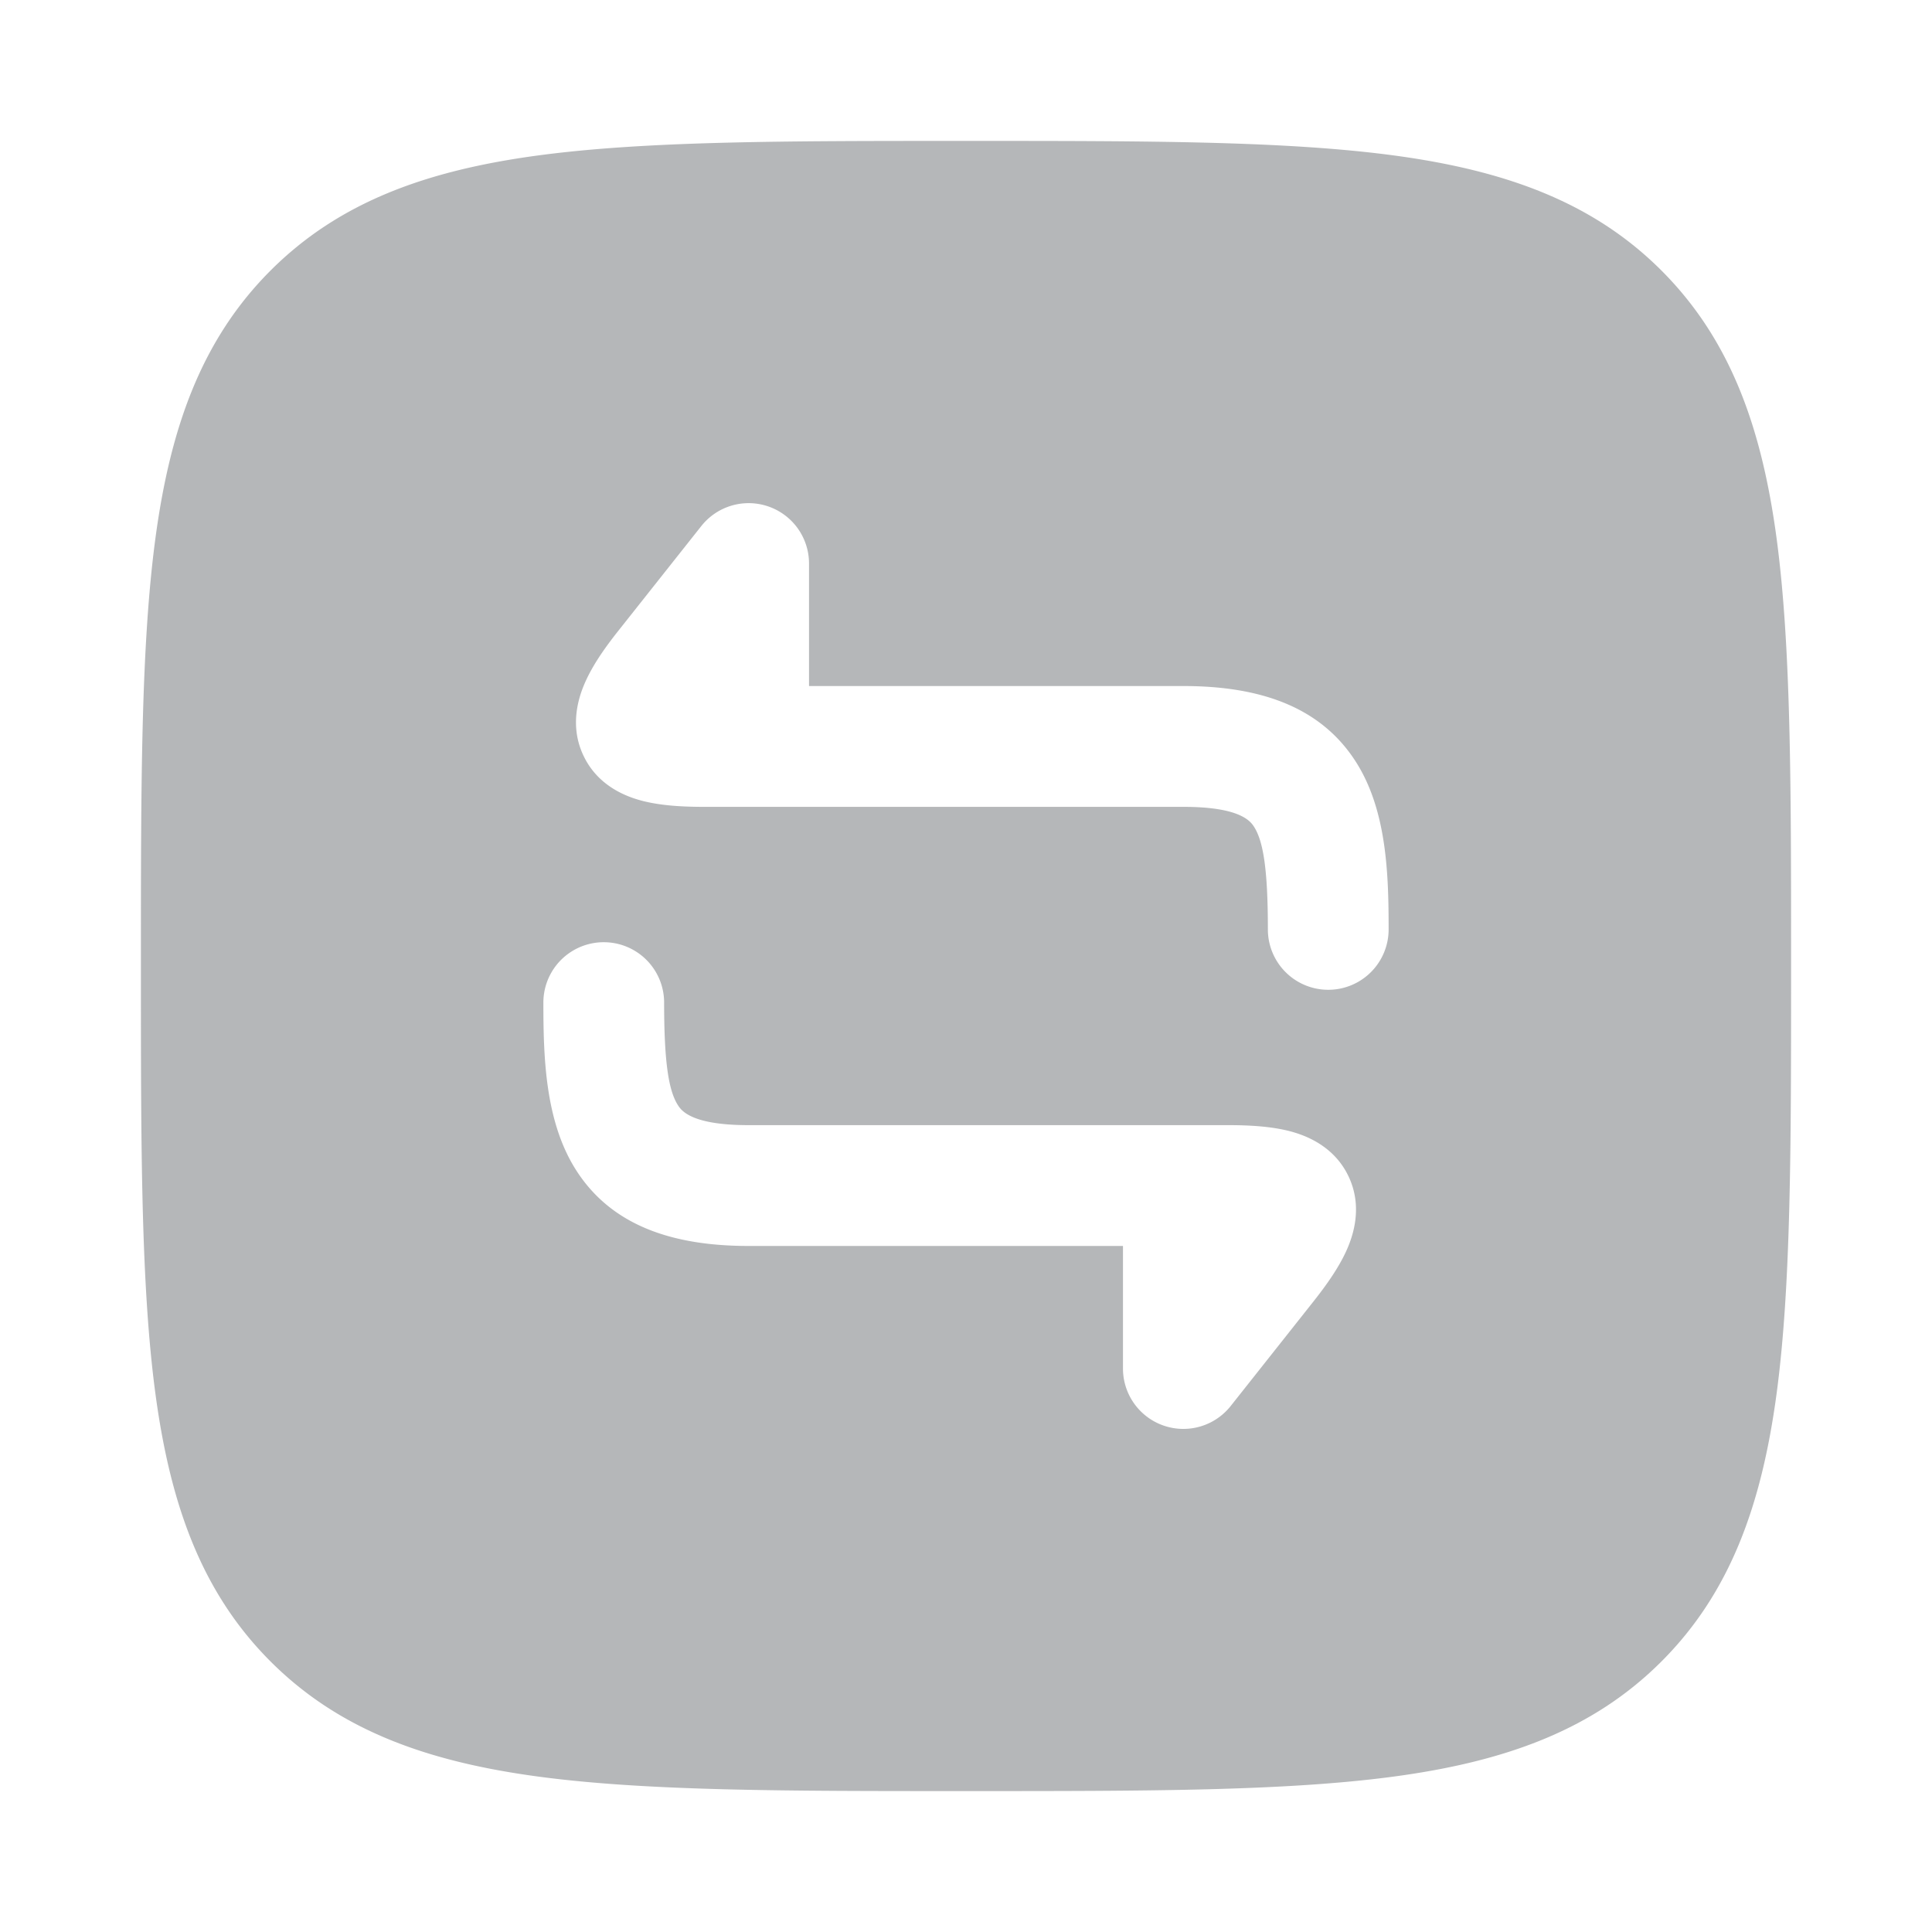 <svg xmlns="http://www.w3.org/2000/svg" width="32" height="32" fill="none"><path fill="#181E25" fill-opacity=".32" fill-rule="evenodd" d="M8.917 2.574c1.792-.24 4.086-.24 7.007-.24h.152c2.921 0 5.215 0 7.007.24 1.835.247 3.292.763 4.436 1.907 1.144 1.145 1.66 2.6 1.907 4.436.24 1.792.24 4.086.24 7.007v.152c0 2.921 0 5.215-.24 7.007-.247 1.835-.763 3.292-1.907 4.436-1.144 1.144-2.6 1.66-4.436 1.907-1.792.24-4.086.24-7.007.24h-.152c-2.921 0-5.215 0-7.007-.24-1.835-.247-3.292-.763-4.436-1.907-1.144-1.144-1.66-2.6-1.907-4.436-.24-1.791-.24-4.086-.24-7.007v-.152c0-2.921 0-5.215.24-7.007.247-1.835.763-3.291 1.907-4.436 1.144-1.144 2.6-1.66 4.436-1.907Zm2.699 6.139a1 1 0 0 1 1.784.62v2.03h6.2c1.253 0 2.28.332 2.87 1.275.502.802.53 1.855.53 2.756a1 1 0 1 1-2 0c0-.993-.076-1.455-.226-1.695-.062-.099-.235-.335-1.174-.335h-7.946c-.34 0-.683-.019-.981-.091-.269-.065-.758-.236-1.005-.749-.248-.512-.079-1.001.037-1.252.128-.28.327-.56.538-.826l1.373-1.733ZM9 16.606a1 1 0 1 1 2 0c0 .993.075 1.455.226 1.695.061.099.234.335 1.174.335h7.946c.339 0 .683.019.981.091.268.065.757.236 1.005.749.248.512.078 1.002-.037 1.252-.129.28-.328.56-.538.826l-1.373 1.734a1 1 0 0 1-1.784-.621v-2.03h-6.2c-1.253 0-2.28-.332-2.87-1.275-.502-.802-.53-1.855-.53-2.756Z" clip-rule="evenodd"/></svg>